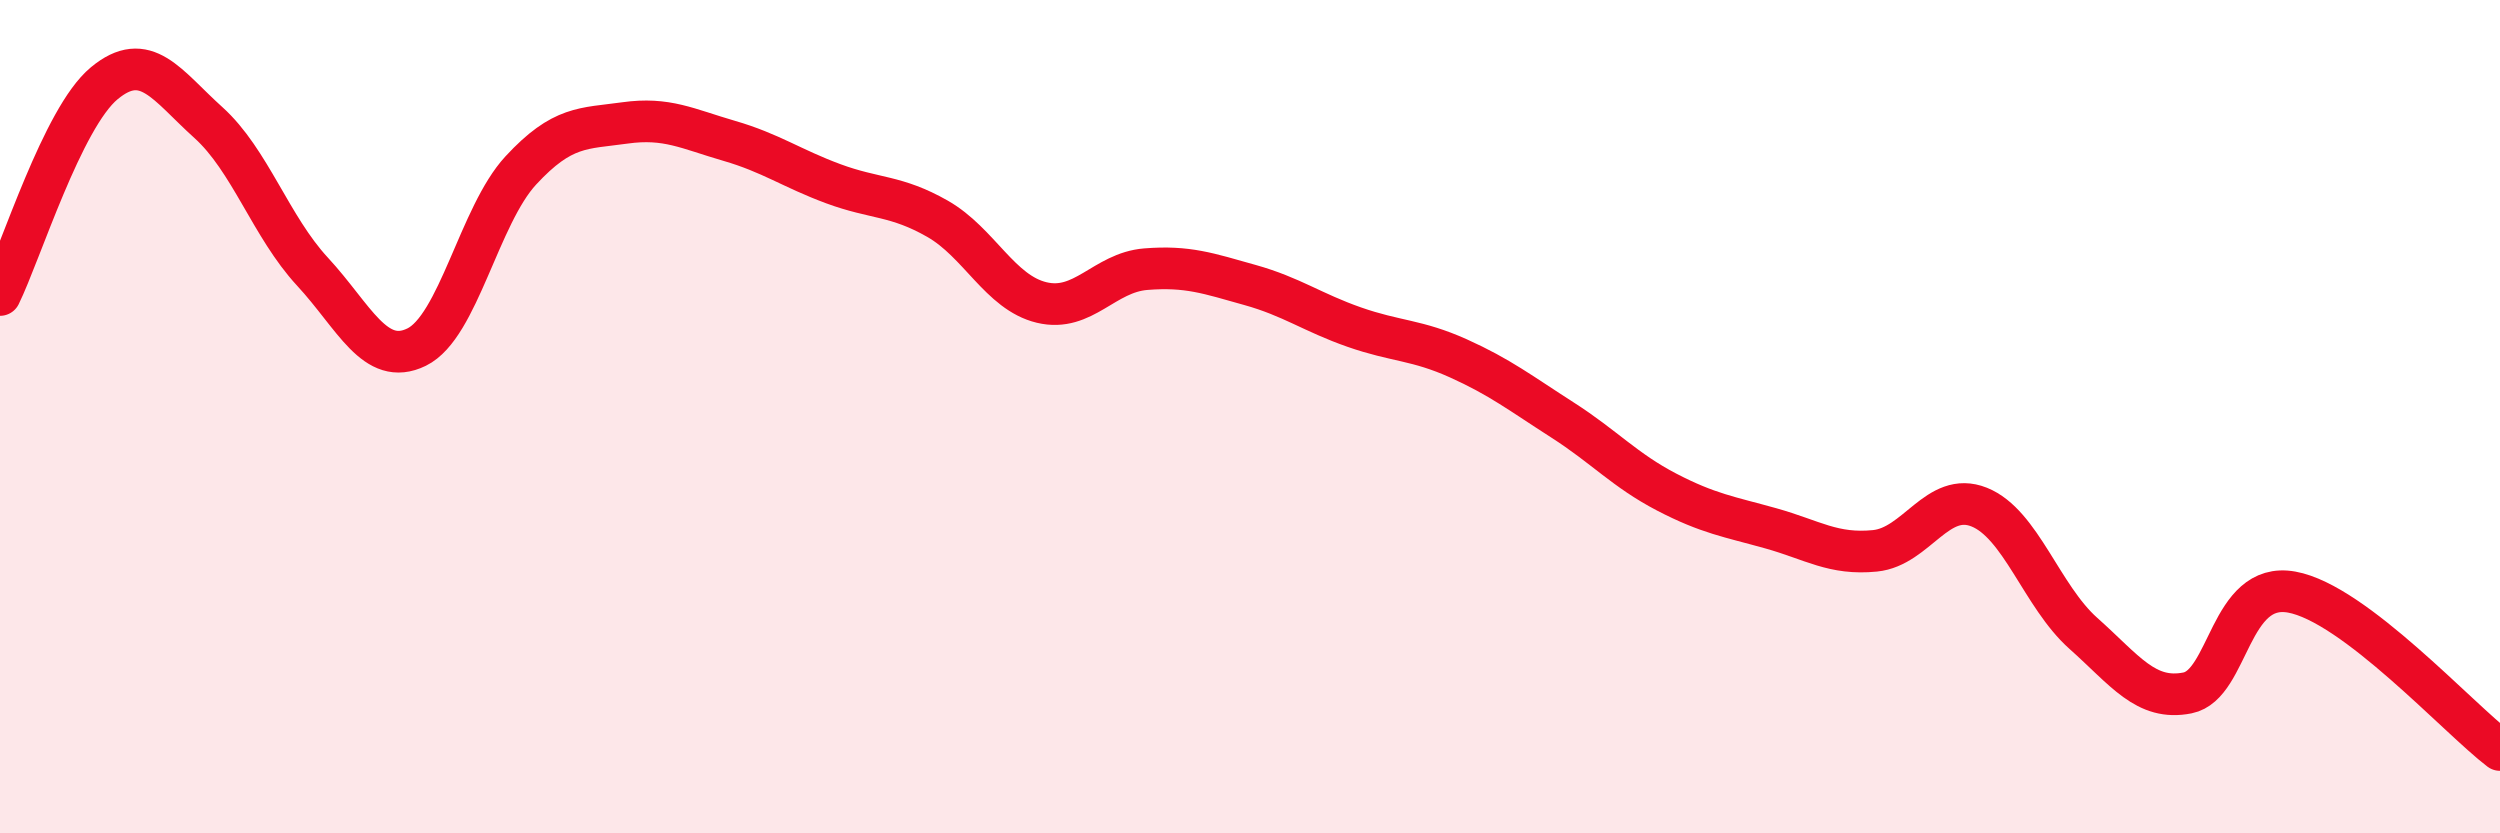 
    <svg width="60" height="20" viewBox="0 0 60 20" xmlns="http://www.w3.org/2000/svg">
      <path
        d="M 0,7.08 C 0.5,6.06 1.5,2.83 2.5,2 C 3.5,1.17 4,2.04 5,2.94 C 6,3.84 6.5,5.44 7.5,6.52 C 8.5,7.6 9,8.82 10,8.33 C 11,7.84 11.5,5.17 12.5,4.09 C 13.5,3.01 14,3.09 15,2.95 C 16,2.81 16.5,3.09 17.5,3.38 C 18.5,3.67 19,4.04 20,4.41 C 21,4.78 21.5,4.68 22.5,5.25 C 23.5,5.82 24,7.02 25,7.26 C 26,7.5 26.5,6.54 27.5,6.46 C 28.5,6.38 29,6.56 30,6.84 C 31,7.12 31.5,7.5 32.5,7.85 C 33.5,8.2 34,8.15 35,8.6 C 36,9.05 36.5,9.44 37.5,10.08 C 38.5,10.72 39,11.29 40,11.81 C 41,12.33 41.5,12.4 42.5,12.68 C 43.5,12.96 44,13.32 45,13.22 C 46,13.12 46.5,11.77 47.5,12.17 C 48.5,12.57 49,14.31 50,15.2 C 51,16.09 51.5,16.83 52.5,16.63 C 53.5,16.43 53.5,13.94 55,14.21 C 56.5,14.48 59,17.24 60,18L60 20L0 20Z"
        fill="#EB0A25"
        opacity="0.1"
        stroke-linecap="round"
        stroke-linejoin="round"
      />
      <path
        d="M 0,7.08 C 0.5,6.06 1.5,2.83 2.5,2 C 3.5,1.17 4,2.04 5,2.94 C 6,3.84 6.5,5.44 7.5,6.52 C 8.5,7.6 9,8.82 10,8.33 C 11,7.84 11.5,5.17 12.5,4.09 C 13.5,3.01 14,3.09 15,2.95 C 16,2.81 16.5,3.09 17.5,3.38 C 18.5,3.67 19,4.04 20,4.41 C 21,4.78 21.5,4.68 22.5,5.25 C 23.5,5.82 24,7.02 25,7.26 C 26,7.5 26.5,6.54 27.5,6.46 C 28.5,6.38 29,6.56 30,6.84 C 31,7.12 31.5,7.5 32.5,7.85 C 33.5,8.2 34,8.15 35,8.6 C 36,9.05 36.5,9.44 37.5,10.08 C 38.5,10.72 39,11.29 40,11.81 C 41,12.33 41.5,12.4 42.5,12.68 C 43.5,12.96 44,13.32 45,13.22 C 46,13.12 46.5,11.77 47.5,12.17 C 48.5,12.57 49,14.31 50,15.2 C 51,16.09 51.5,16.83 52.5,16.63 C 53.5,16.43 53.5,13.94 55,14.21 C 56.5,14.48 59,17.24 60,18"
        stroke="#EB0A25"
        stroke-width="1"
        fill="none"
        stroke-linecap="round"
        stroke-linejoin="round"
      />
    </svg>
  